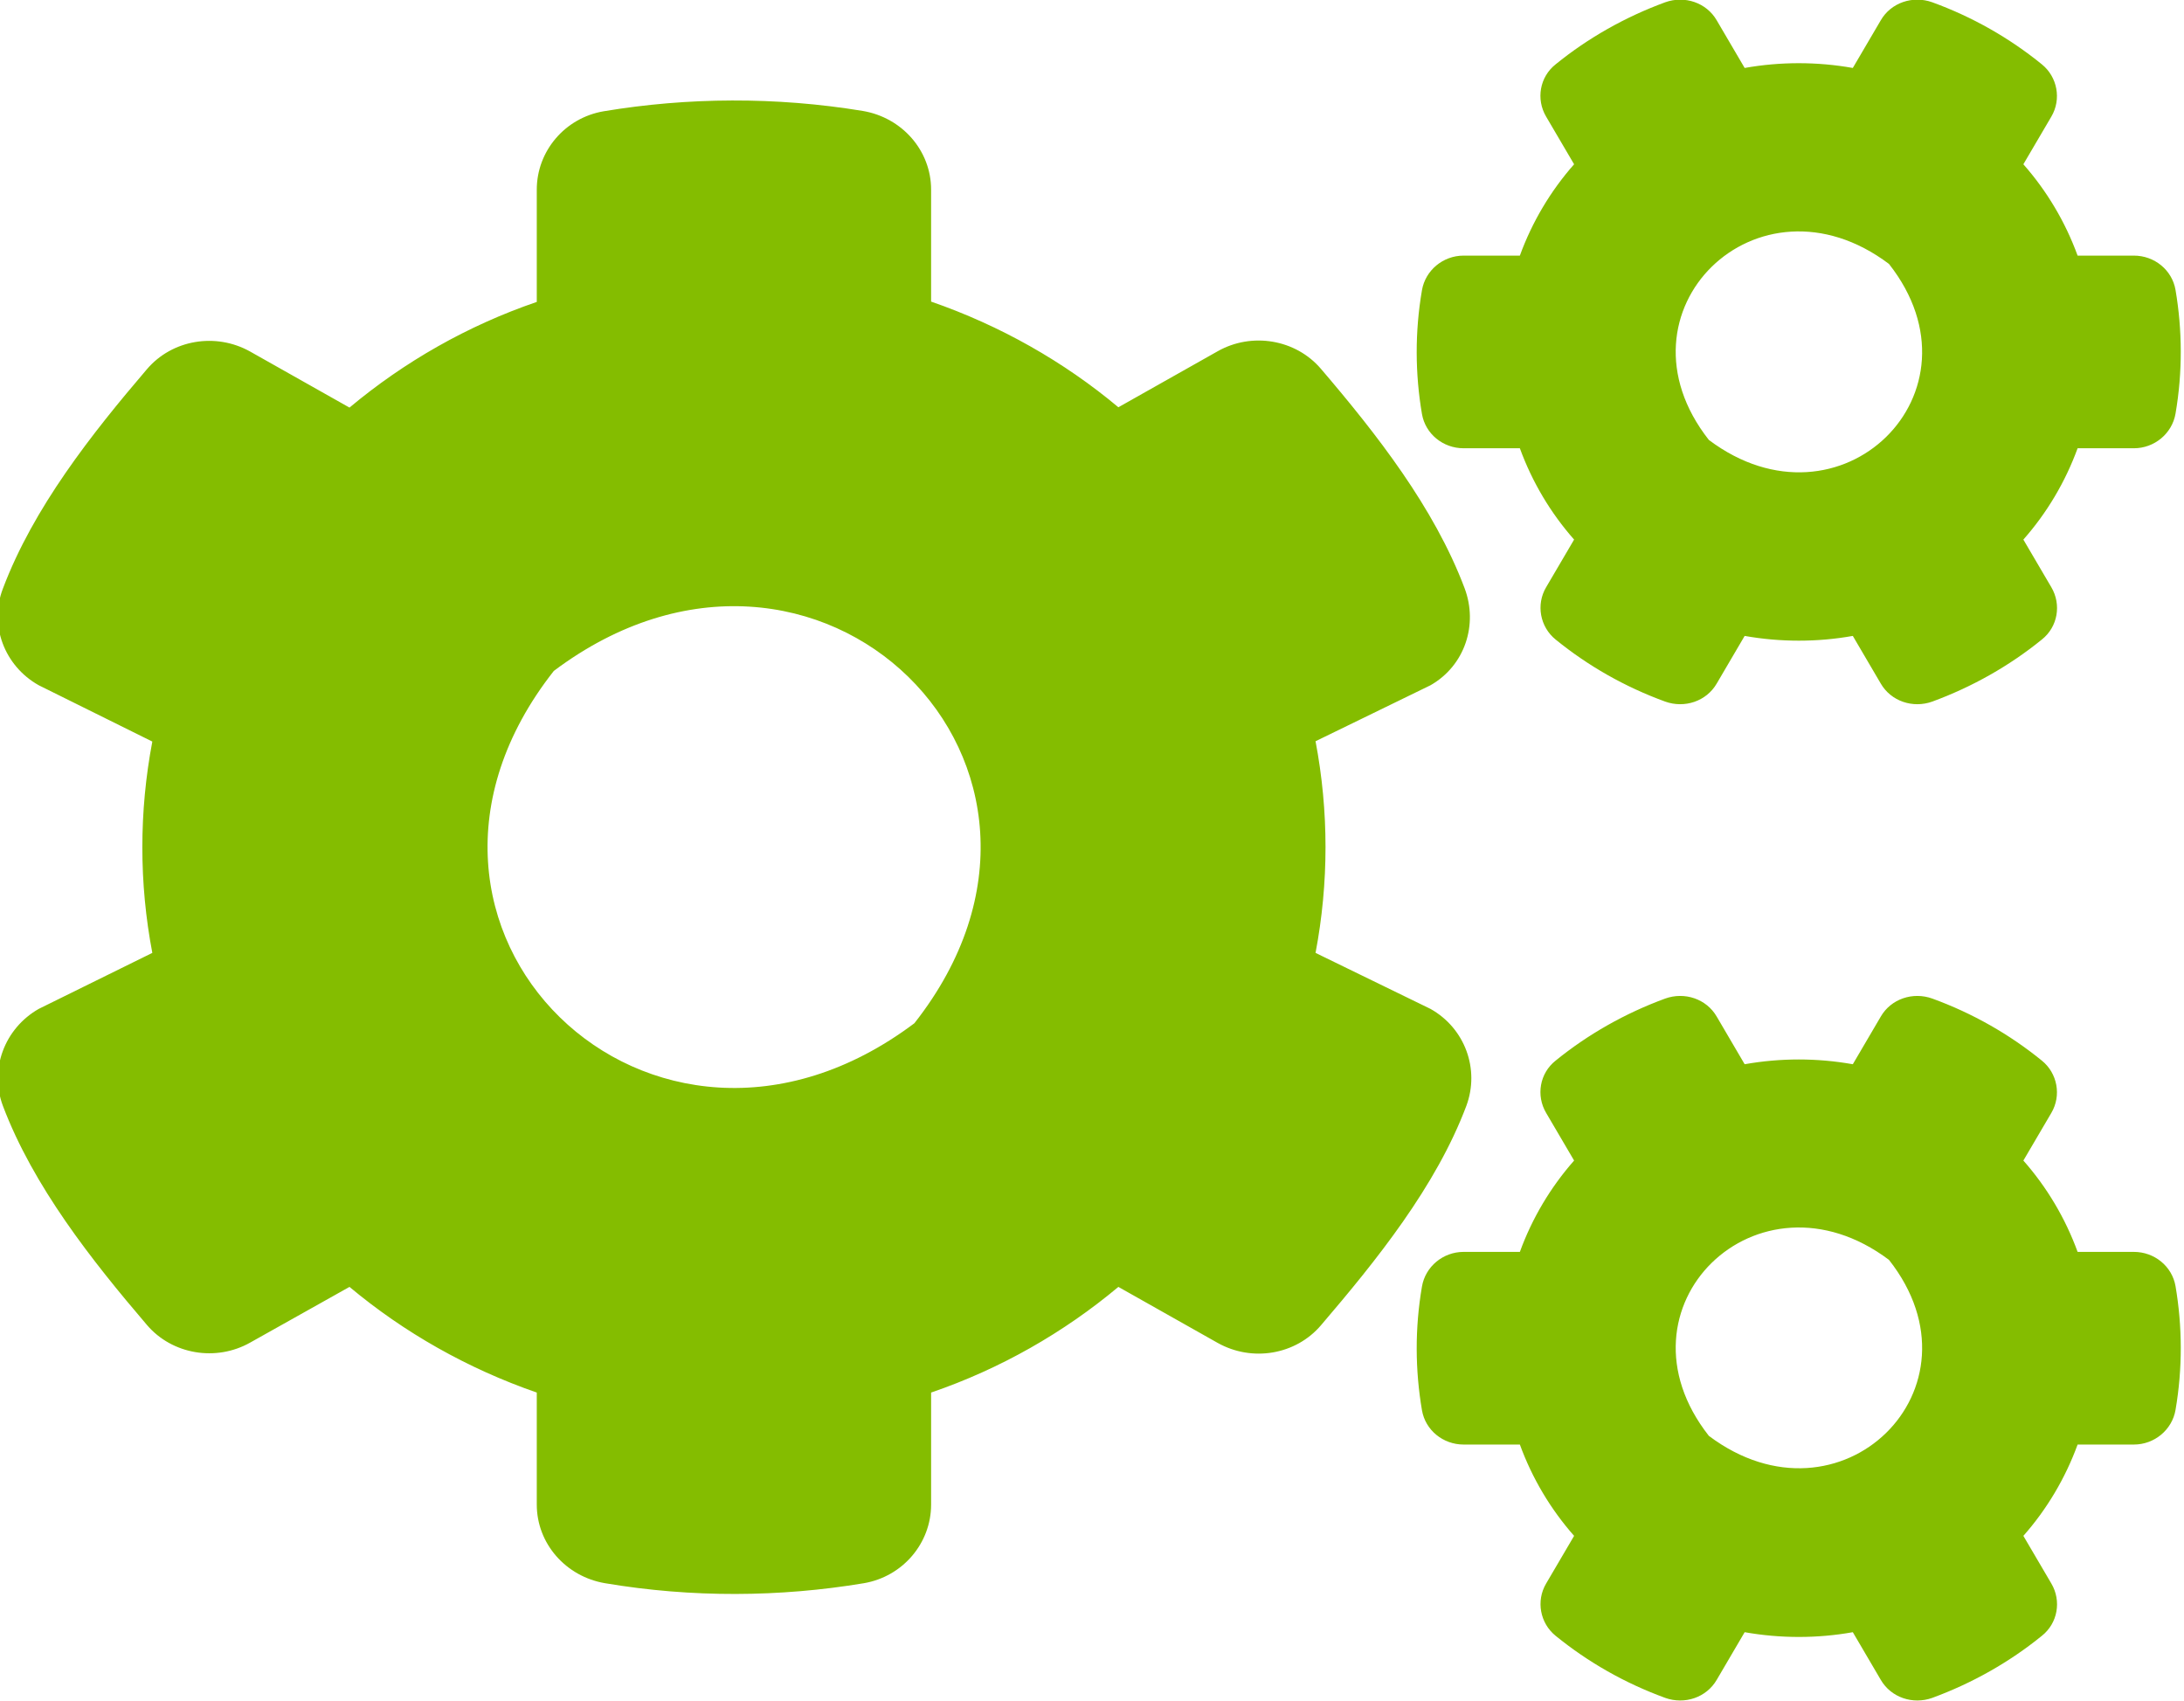 <?xml version="1.0" encoding="UTF-8" standalone="no"?>
<!-- Generator: Adobe Illustrator 16.0.4, SVG Export Plug-In . SVG Version: 6.00 Build 0)  -->
<svg xmlns:dc="http://purl.org/dc/elements/1.1/" xmlns:cc="http://creativecommons.org/ns#" xmlns:rdf="http://www.w3.org/1999/02/22-rdf-syntax-ns#" xmlns:svg="http://www.w3.org/2000/svg" xmlns="http://www.w3.org/2000/svg" xmlns:sodipodi="http://sodipodi.sourceforge.net/DTD/sodipodi-0.dtd" xmlns:inkscape="http://www.inkscape.org/namespaces/inkscape" version="1.1" id="Ebene_1" x="0px" y="0px" width="188.941" height="147.15" viewBox="0 0 188.941 147.15" xml:space="preserve" sodipodi:docname="230104_icc_02_zahnraeder_benefitskasten.svg" inkscape:version="0.92.4 (5da689c313, 2019-01-14)"><defs id="defs9"></defs>
<g id="g4" transform="matrix(1.089,0,0,1.064,-429.261,-224.233)">
	<path d="m 529.934,327.486 c 10.433,8.021 22.328,-3.875 14.308,-14.309 -10.433,-8.021 -22.331,3.876 -14.308,14.309 m 2.843,15.962 -2.221,3.875 c -0.813,1.436 -2.548,2.033 -4.093,1.464 -3.198,-1.193 -6.124,-2.9 -8.698,-5.041 -1.248,-1.03 -1.572,-2.846 -0.76,-4.255 l 2.223,-3.875 c -1.869,-2.168 -3.334,-4.688 -4.309,-7.425 h -4.472 c -1.626,0 -3.035,-1.165 -3.306,-2.791 -0.543,-3.252 -0.569,-6.667 0,-10.054 0.271,-1.627 1.68,-2.818 3.306,-2.818 h 4.472 c 0.975,-2.738 2.439,-5.258 4.309,-7.426 l -2.223,-3.875 c -0.812,-1.409 -0.515,-3.226 0.76,-4.254 2.574,-2.142 5.527,-3.85 8.698,-5.041 1.545,-0.569 3.279,0.026 4.093,1.463 l 2.221,3.876 c 2.847,-0.516 5.746,-0.516 8.592,0 l 2.222,-3.876 c 0.813,-1.437 2.548,-2.032 4.093,-1.463 3.196,1.191 6.123,2.899 8.698,5.041 1.246,1.028 1.571,2.845 0.759,4.254 l -2.223,3.875 c 1.87,2.168 3.333,4.688 4.309,7.426 h 4.472 c 1.626,0 3.034,1.165 3.307,2.791 0.541,3.252 0.569,6.666 0,10.054 -0.272,1.626 -1.681,2.818 -3.307,2.818 h -4.472 c -0.976,2.736 -2.438,5.257 -4.309,7.425 l 2.223,3.875 c 0.812,1.409 0.514,3.225 -0.759,4.255 -2.575,2.141 -5.528,3.848 -8.698,5.041 -1.545,0.569 -3.279,-0.028 -4.093,-1.464 l -2.222,-3.875 c -2.819,0.515 -5.745,0.515 -8.592,0 m -65.958,-49.51 c 16.042,-20.866 -7.778,-44.687 -28.644,-28.644 -16.043,20.866 7.777,44.686 28.644,28.644 m 31.869,-5.719 9.133,4.554 c 2.736,1.571 3.929,4.904 2.845,7.886 -2.412,6.558 -7.153,12.574 -11.544,17.831 -2.006,2.412 -5.475,3.008 -8.211,1.437 l -7.887,-4.553 c -4.335,3.712 -9.376,6.666 -14.877,8.59 v 9.106 c 0,3.143 -2.249,5.853 -5.338,6.395 -6.667,1.139 -13.658,1.193 -20.568,0 -3.117,-0.542 -5.42,-3.225 -5.42,-6.395 v -9.106 c -5.502,-1.951 -10.542,-4.878 -14.878,-8.59 l -7.886,4.526 c -2.71,1.57 -6.206,0.975 -8.211,-1.438 -4.39,-5.257 -9.024,-11.272 -11.436,-17.804 -1.084,-2.954 0.108,-6.287 2.846,-7.886 l 9.024,-4.554 c -1.057,-5.662 -1.057,-11.489 0,-17.181 l -9.024,-4.579 c -2.738,-1.572 -3.957,-4.904 -2.846,-7.858 2.412,-6.559 7.046,-12.574 11.436,-17.831 2.005,-2.412 5.474,-3.009 8.211,-1.438 l 7.886,4.553 c 4.336,-3.713 9.376,-6.666 14.878,-8.591 v -9.132 c 0,-3.116 2.222,-5.826 5.311,-6.368 6.666,-1.138 13.685,-1.192 20.596,-0.026 3.116,0.542 5.419,3.224 5.419,6.395 v 9.105 c 5.501,1.951 10.542,4.878 14.877,8.591 l 7.887,-4.553 c 2.71,-1.572 6.205,-0.976 8.211,1.436 4.391,5.258 8.997,11.274 11.408,17.832 1.084,2.954 0.027,6.287 -2.709,7.886 l -9.133,4.552 c 1.056,5.691 1.056,11.518 0,17.208 m 31.246,-41.704 c 10.433,8.021 22.328,-3.876 14.308,-14.31 -10.433,-8.048 -22.331,3.875 -14.308,14.31 m 2.843,15.933 -2.221,3.875 c -0.813,1.436 -2.548,2.033 -4.093,1.464 -3.198,-1.193 -6.124,-2.9 -8.698,-5.041 -1.248,-1.03 -1.572,-2.845 -0.76,-4.254 l 2.223,-3.876 c -1.869,-2.168 -3.334,-4.688 -4.309,-7.425 h -4.472 c -1.626,0 -3.035,-1.165 -3.306,-2.791 -0.543,-3.252 -0.569,-6.666 0,-10.054 0.271,-1.627 1.68,-2.818 3.306,-2.818 h 4.472 c 0.975,-2.737 2.439,-5.258 4.309,-7.426 l -2.223,-3.875 c -0.812,-1.409 -0.515,-3.225 0.76,-4.254 2.574,-2.142 5.527,-3.849 8.698,-5.041 1.545,-0.569 3.279,0.026 4.093,1.464 l 2.221,3.875 c 2.847,-0.516 5.746,-0.516 8.592,0 l 2.222,-3.875 c 0.813,-1.438 2.548,-2.033 4.093,-1.464 3.196,1.192 6.123,2.899 8.698,5.041 1.246,1.029 1.571,2.845 0.759,4.254 l -2.223,3.875 c 1.87,2.169 3.333,4.688 4.309,7.426 h 4.472 c 1.626,0 3.034,1.165 3.307,2.791 0.541,3.252 0.569,6.666 0,10.054 -0.272,1.626 -1.681,2.818 -3.307,2.818 h -4.472 c -0.976,2.736 -2.438,5.257 -4.309,7.425 l 2.223,3.876 c 0.812,1.409 0.514,3.224 -0.759,4.254 -2.575,2.141 -5.528,3.848 -8.698,5.041 -1.545,0.569 -3.279,-0.028 -4.093,-1.464 l -2.222,-3.875 c -2.819,0.515 -5.745,0.515 -8.592,0" id="path2" inkscape:connector-curvature="0" style="fill:#84bd00"></path>
</g>
</svg>
